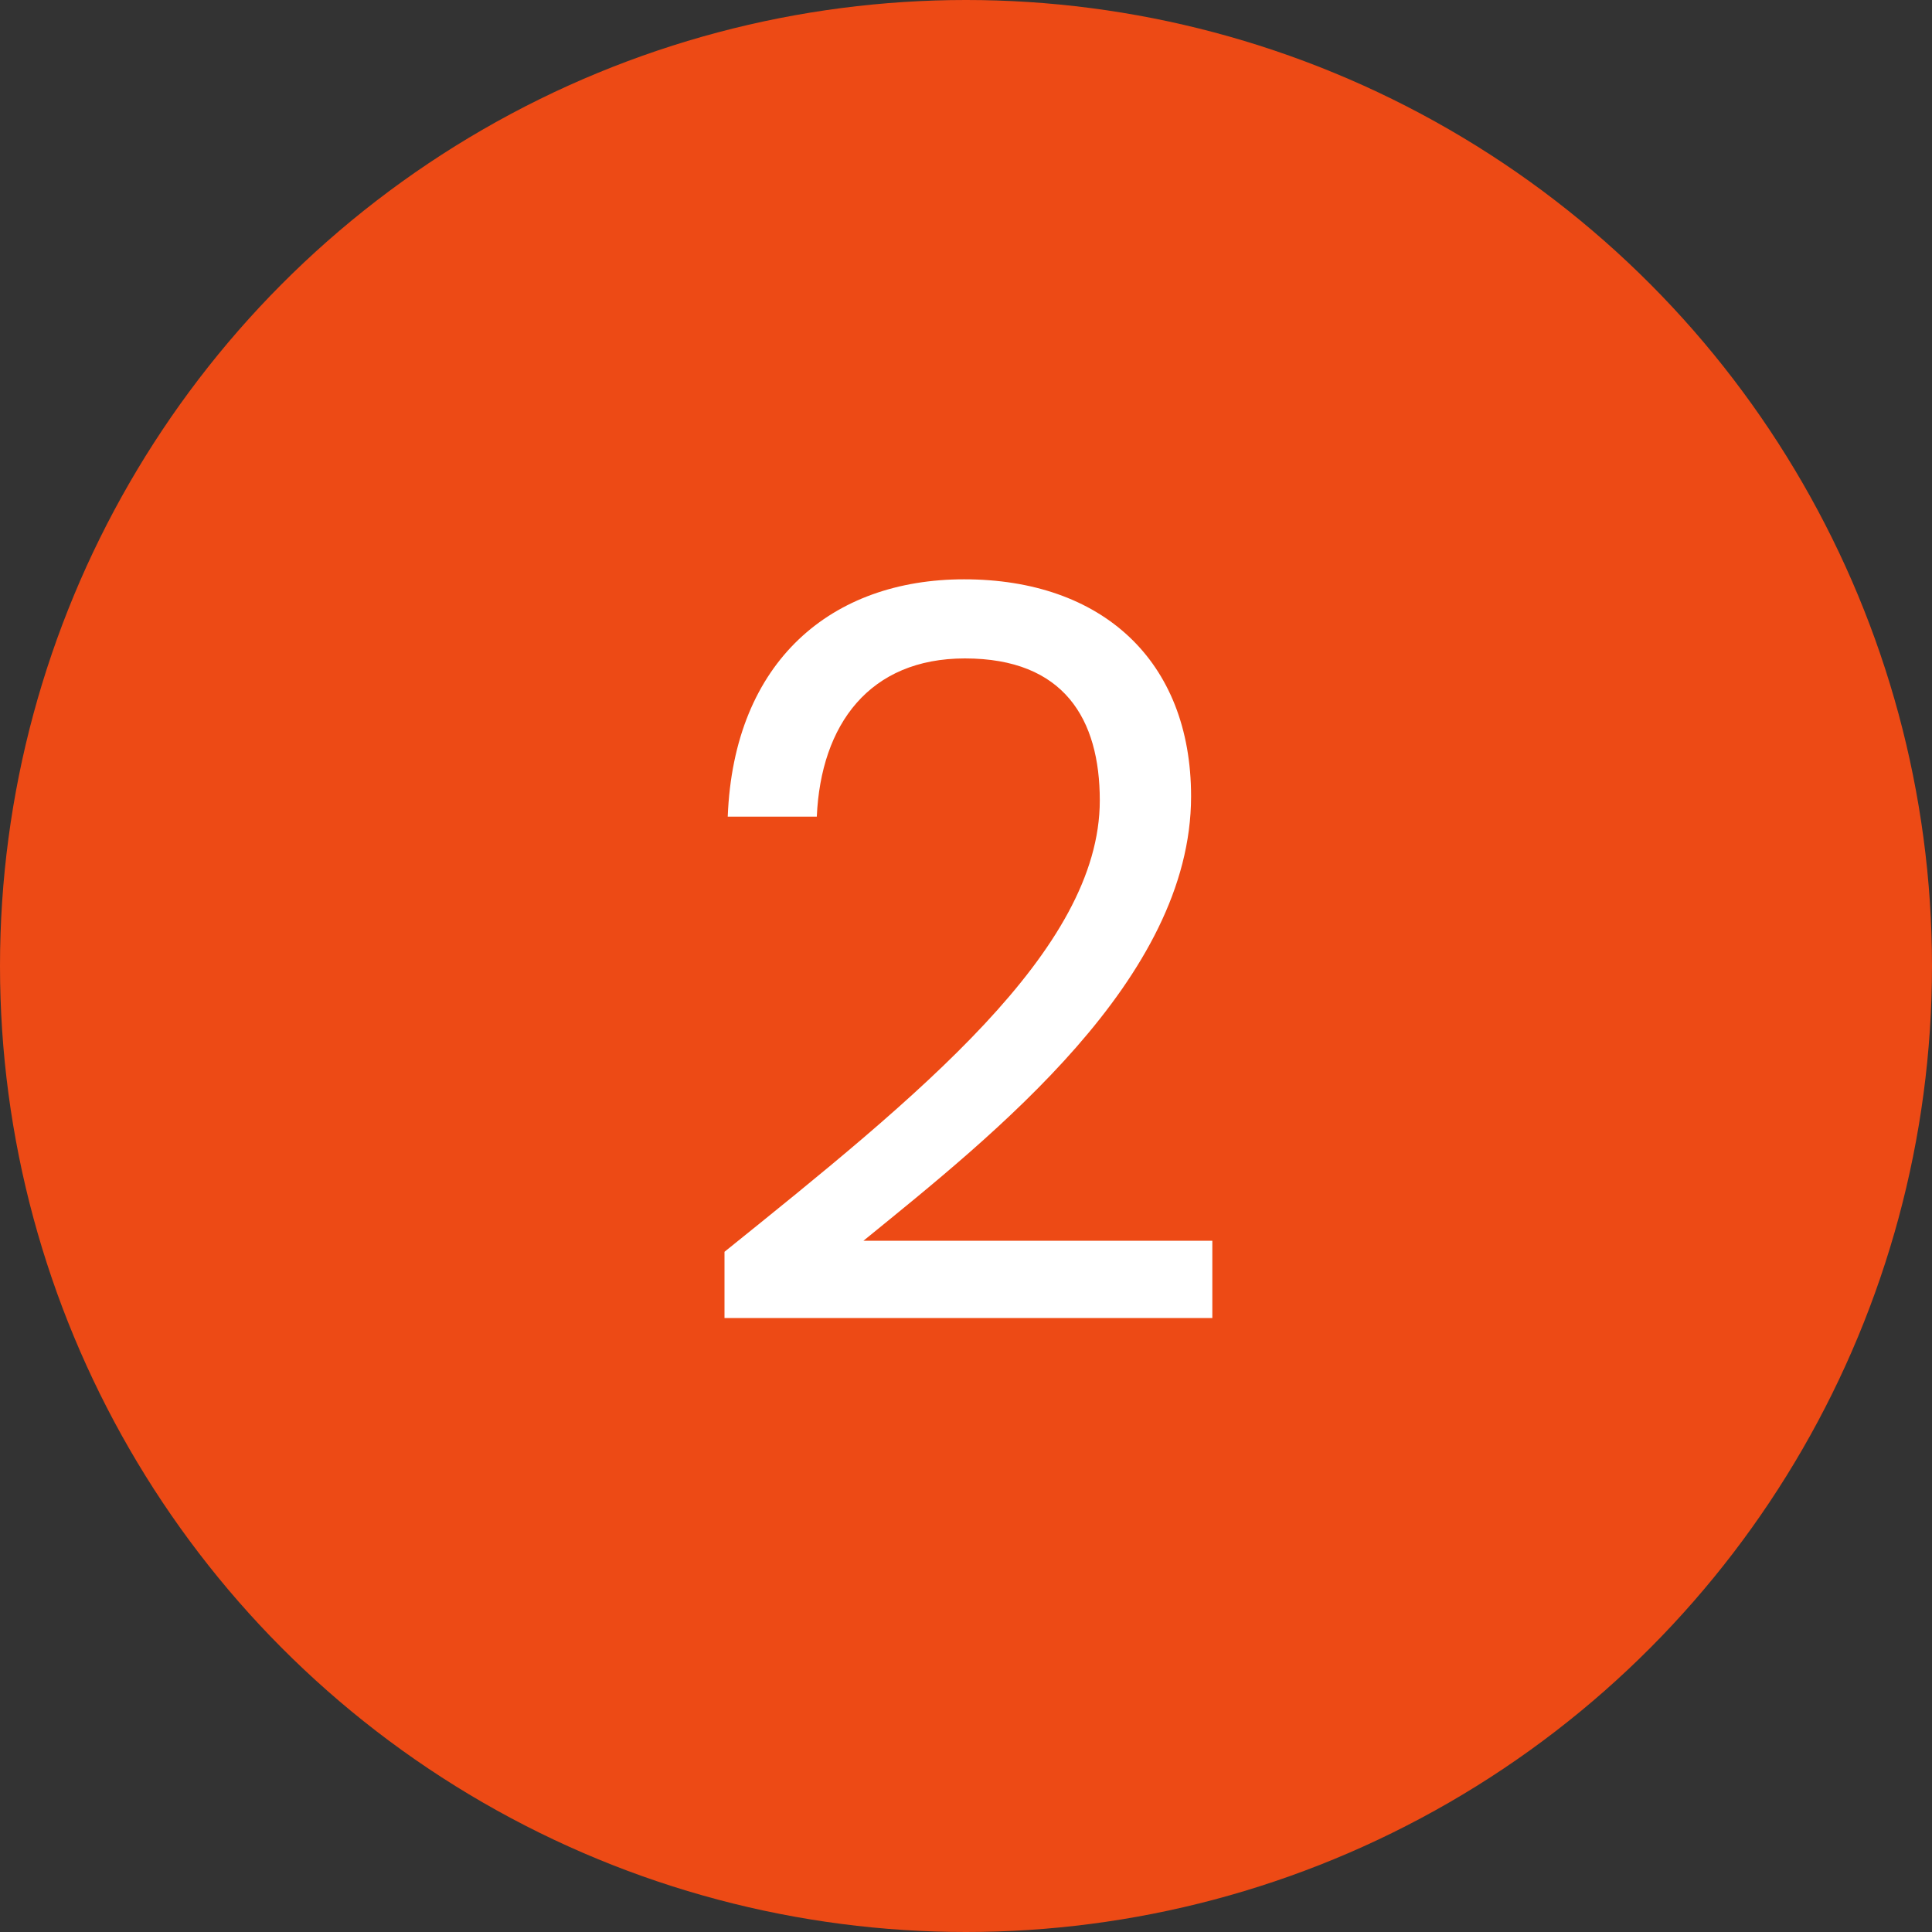 <svg xmlns="http://www.w3.org/2000/svg" width="40" height="40" viewBox="0 0 40 40">
  <rect x="0" y="0" width="40" height="40" fill="#333333" stroke="none"/>
  <g id="Groupe_3120" data-name="Groupe 3120" transform="translate(-3820 4930)">
    <circle id="Ellipse_72" data-name="Ellipse 72" cx="20" cy="20" r="20" transform="translate(3820 -4930)" fill="#ED4A15"/>
    <path id="Tracé_4313" data-name="Tracé 4313" d="M1.071-.168h10.1v-1.6H3.948c2.709-2.205,6.783-5.418,6.783-9.2,0-2.814-1.848-4.494-4.7-4.494-2.73,0-4.767,1.68-4.893,4.914H2.982c.084-1.911,1.092-3.276,3.066-3.276,2.058,0,2.793,1.26,2.793,2.94,0,3.108-3.78,6.132-7.77,9.345Z" transform="translate(3833.929 -4902.544)" fill="#fff"/>
  </g>
</svg>

